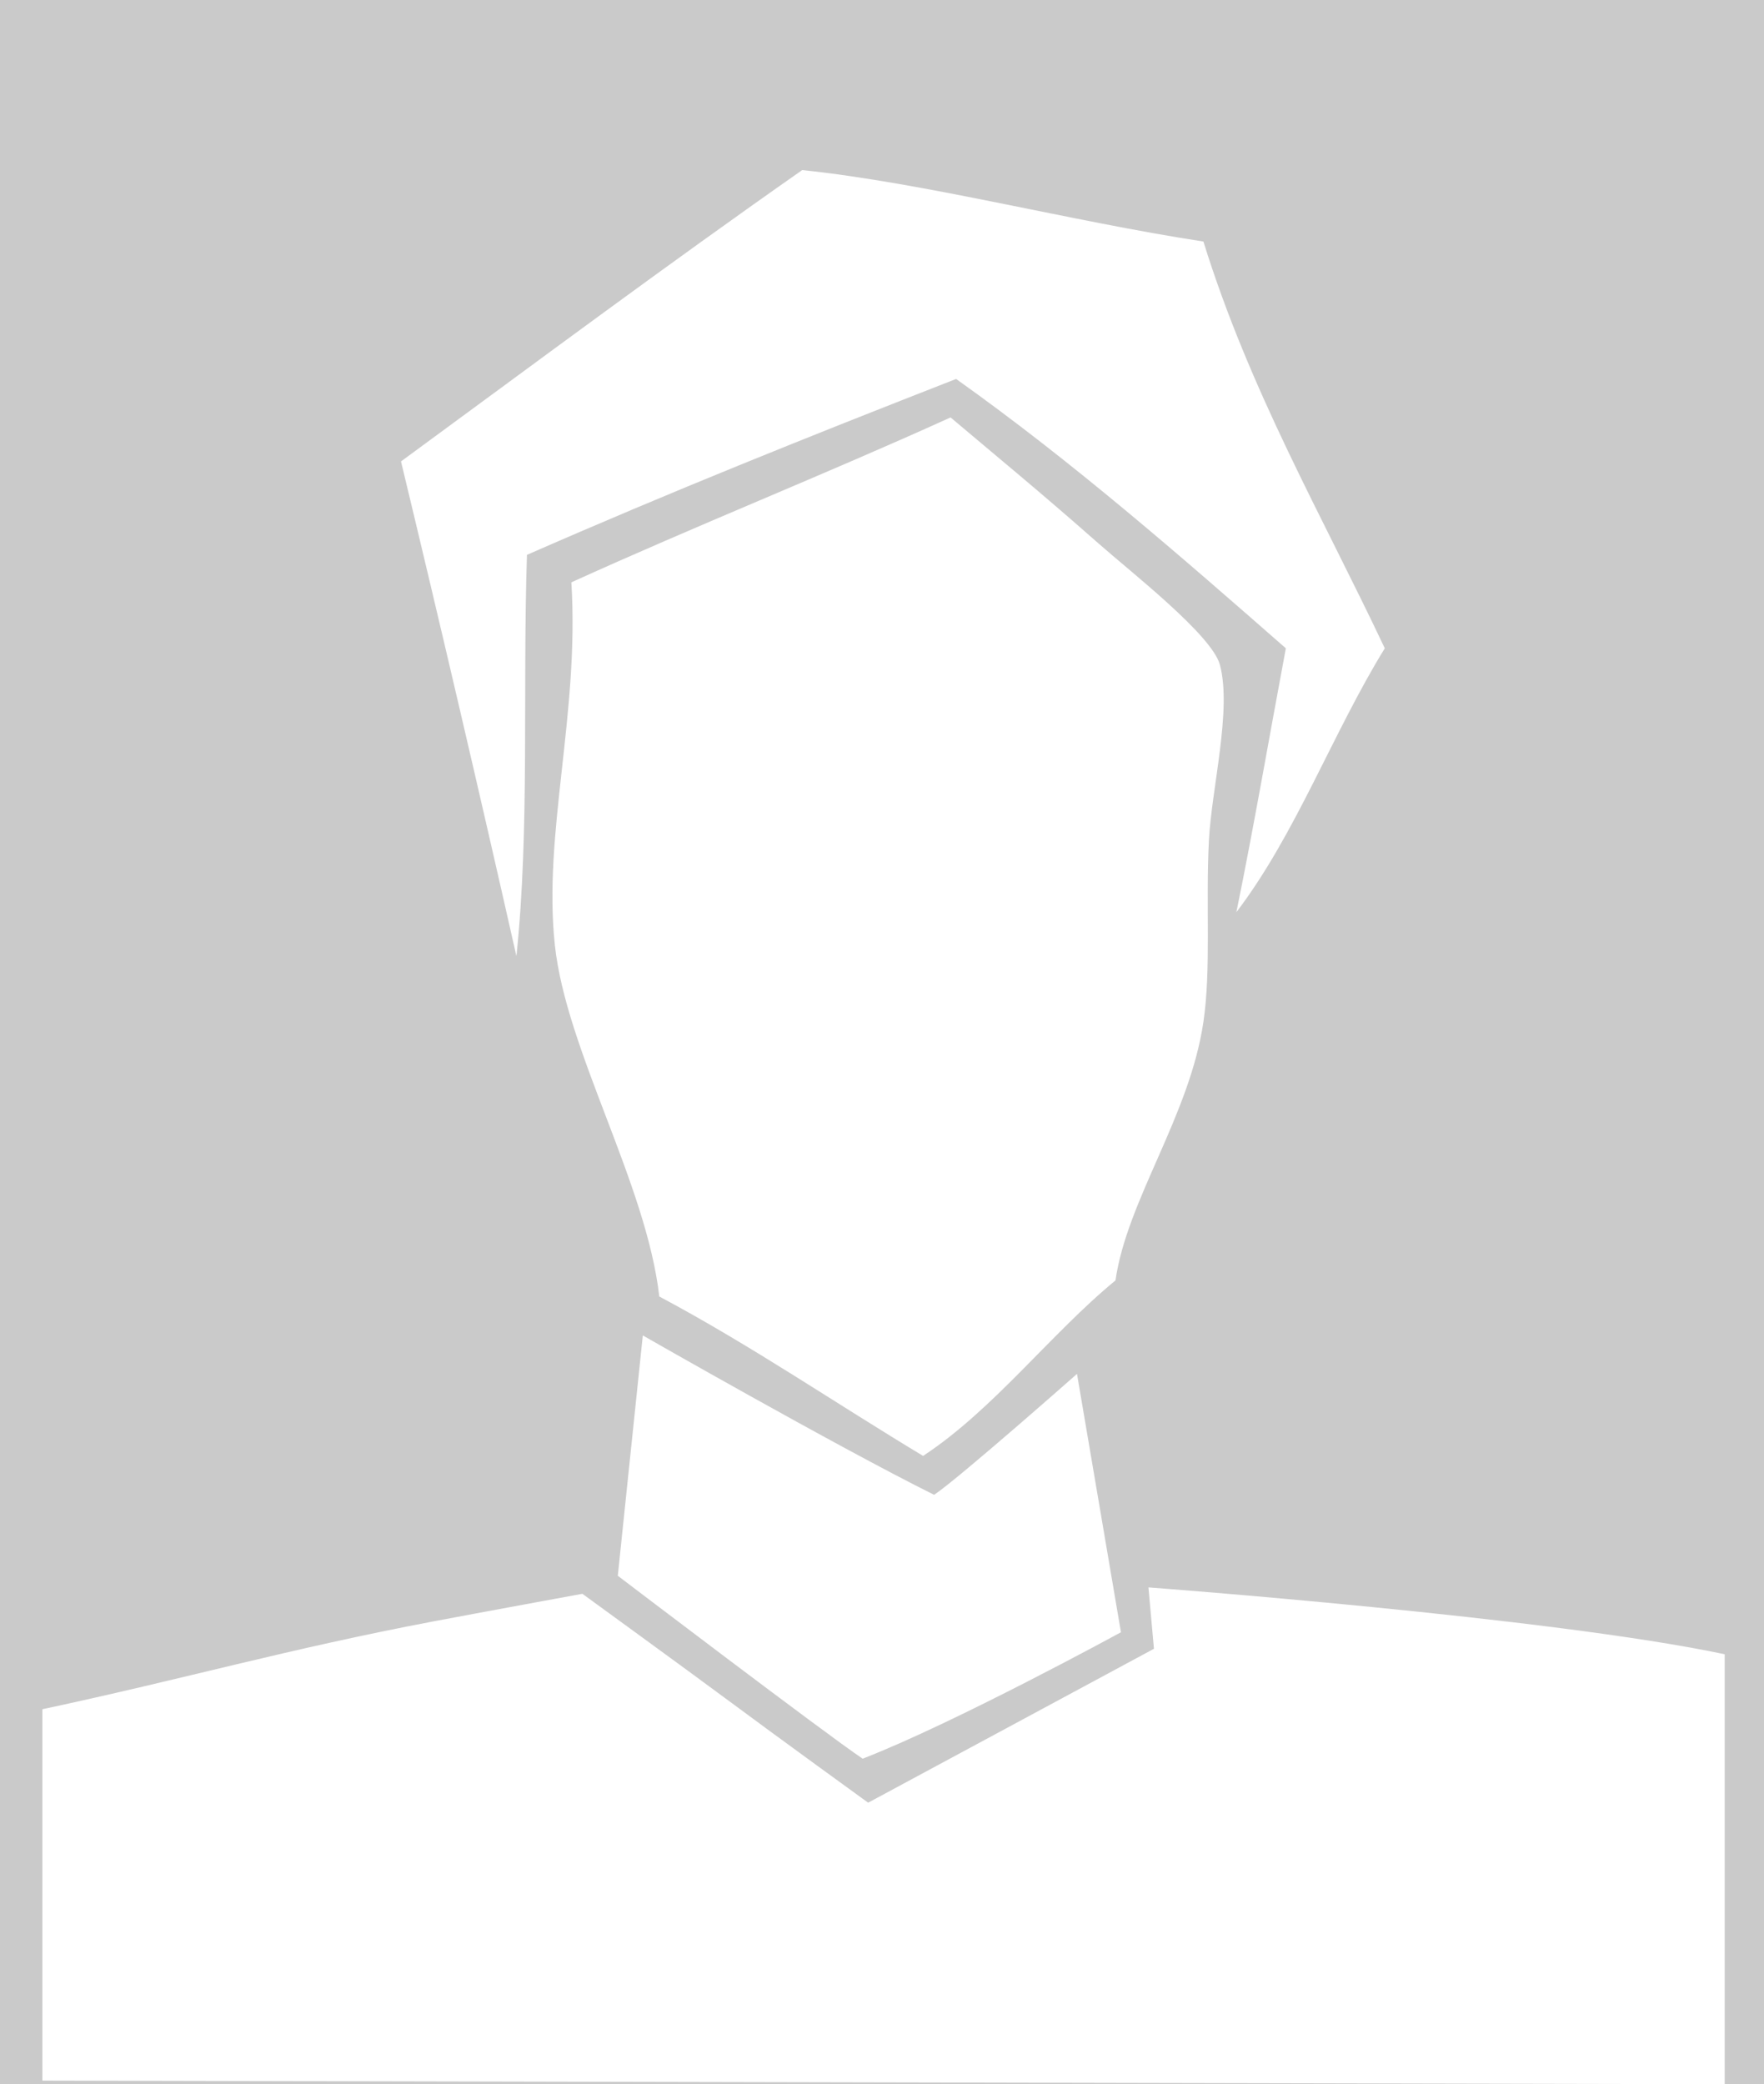 <?xml version="1.0" encoding="utf-8"?>
<!-- Generator: Adobe Illustrator 15.0.2, SVG Export Plug-In . SVG Version: 6.00 Build 0)  -->
<!DOCTYPE svg PUBLIC "-//W3C//DTD SVG 1.1//EN" "http://www.w3.org/Graphics/SVG/1.1/DTD/svg11.dtd">
<svg version="1.1" xmlns="http://www.w3.org/2000/svg" xmlns:xlink="http://www.w3.org/1999/xlink" x="0px" y="0px" width="110px"
	 height="129.945px" viewBox="0 0 110 129.945" enable-background="new 0 0 110 129.945" xml:space="preserve">
<g id="Ebene_1">
	<rect x="-4.5" y="-2" fill="#CACACA" width="119" height="134"/>
	<g>
		<path fill-rule="evenodd" clip-rule="evenodd" fill="#FFFFFF" d="M50.024,10.604c7.654,0.799,16.697,3.18,25.018,4.455
			c2.898,9.325,7.389,17.059,11.311,25.361c-3.266,5.303-5.549,11.588-9.254,16.451c1.105-5.407,2.055-10.969,3.084-16.451
			c-6.637-5.814-13.285-11.619-20.562-16.793c-9.281,3.628-17.785,7.032-26.761,10.967c-0.278,8.504,0.173,17.105-0.657,25.019
			c-2.336-10.345-4.736-20.625-7.197-30.845C33.312,22.68,41.558,16.531,50.024,10.604z M68.53,33.908
			c2.059,1.815,7.045,5.693,7.541,7.54c0.755,2.812-0.519,7.7-0.686,10.967c-0.206,4.004,0.146,8.009-0.344,11.311
			c-0.869,5.867-4.759,11.08-5.482,16.107c-4.018,3.295-7.586,8.037-11.996,10.939c-5.494-3.302-10.711-6.882-16.451-9.939
			c-0.806-7.042-5.802-15.319-6.512-21.906c-0.749-6.961,1.541-14.418,1.029-22.619c7.773-3.535,15.867-6.752,23.647-10.282
			C62.269,28.557,64.73,30.558,68.53,33.908z M58.249,93.199c1.494-0.99,8.91-7.54,8.91-7.54l2.742,16.108
			c0,0-10.344,5.649-16.107,7.883c-2.32-1.555-15.269-11.405-15.269-11.405l1.56-14.984C40.085,83.261,51.999,90.082,58.249,93.199z
			 M107.549,103.139c0,14.965,0,26.807,0,26.807L2.644,129.721c0,0,0-9.104,0-23.155c8.899-1.901,15.249-3.744,24.418-5.483
			c2.84-0.539,9.254-1.714,9.254-1.714s6.632,4.82,8.91,6.512c3.266,2.426,8.91,6.512,8.91,6.512l17.822-9.596l-0.343-3.827
			C71.615,98.969,96.712,100.838,107.549,103.139z"/>
	</g>
</g>
<g id="Ebene_2">
</g>
</svg>
